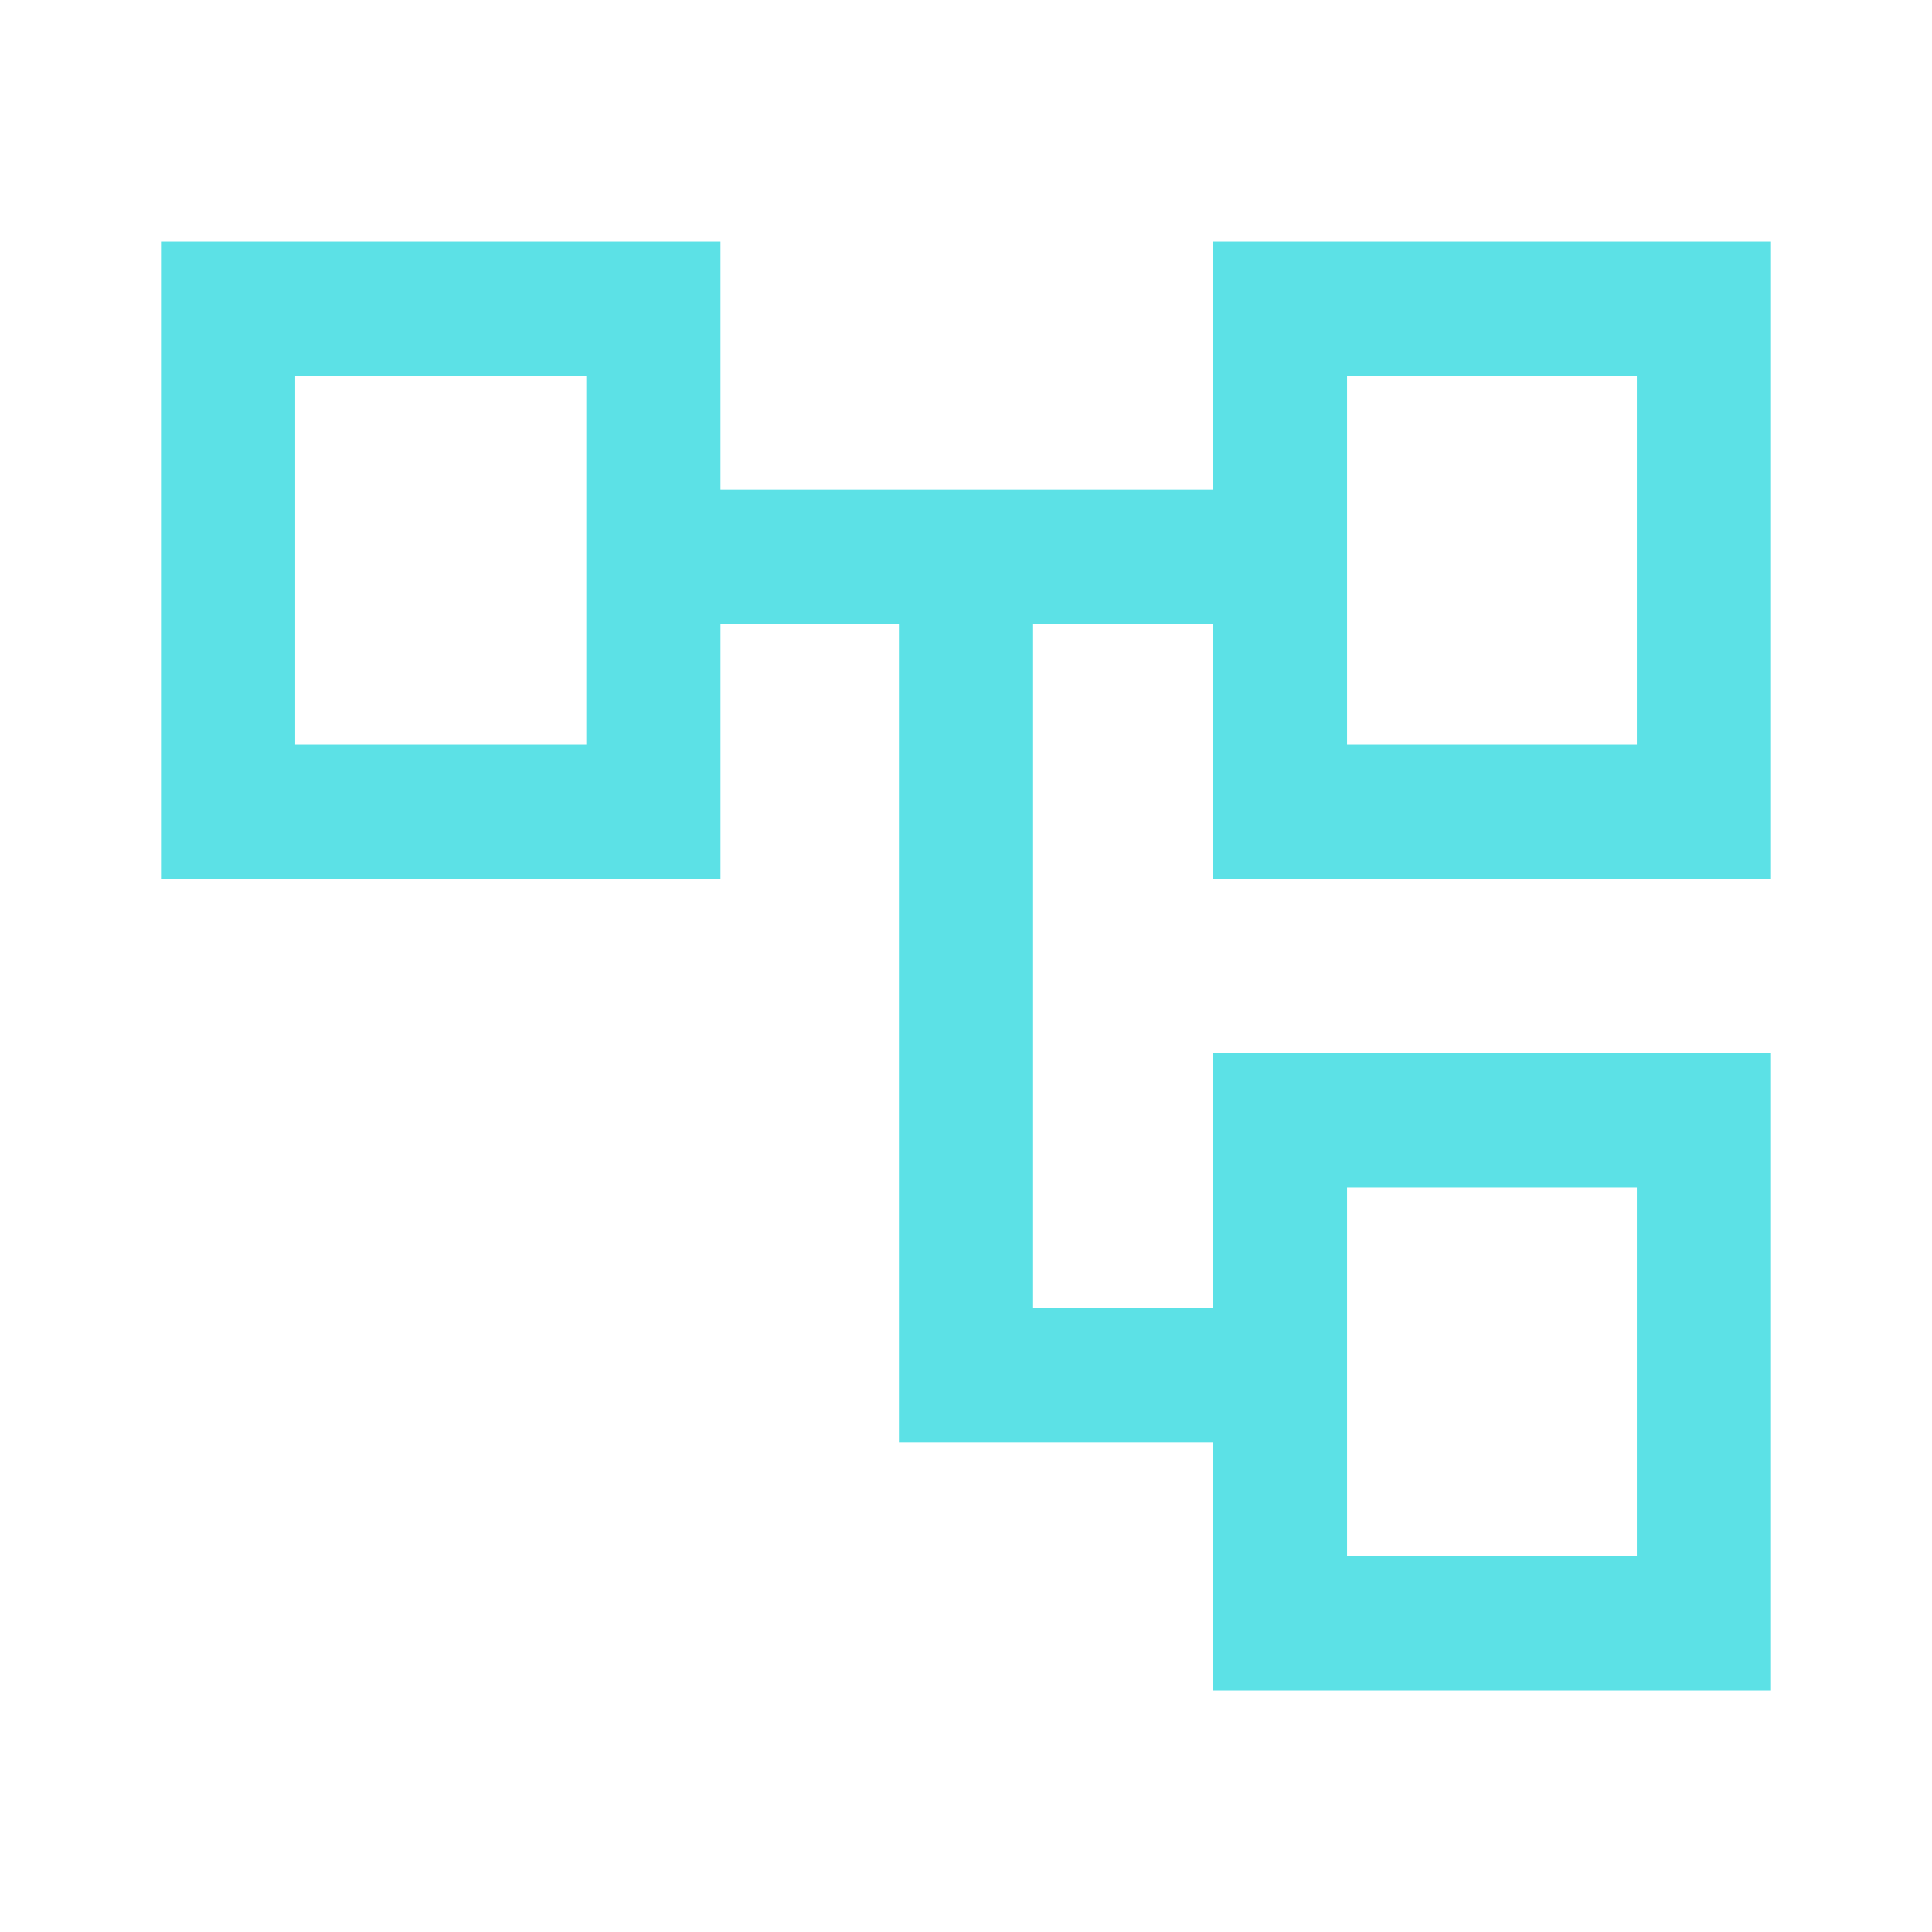 <svg xmlns="http://www.w3.org/2000/svg" height="40px" viewBox="0 -960 960 960" width="40px" fill="#5ce1e6"><path d="M602.67-120v-123.33h-156V-650H358v126.67H80V-840h278v123.33h244.67V-840H880v316.67H602.67V-650h-89.34v340h89.34v-126.67H880V-120H602.67Zm-456-653.33V-590v-183.33ZM669.33-370v183.33V-370Zm0-403.33V-590v-183.33Zm0 183.33h144v-183.33h-144V-590Zm0 403.33h144V-370h-144v183.33ZM146.67-590h144.66v-183.33H146.67V-590Z"/></svg>
